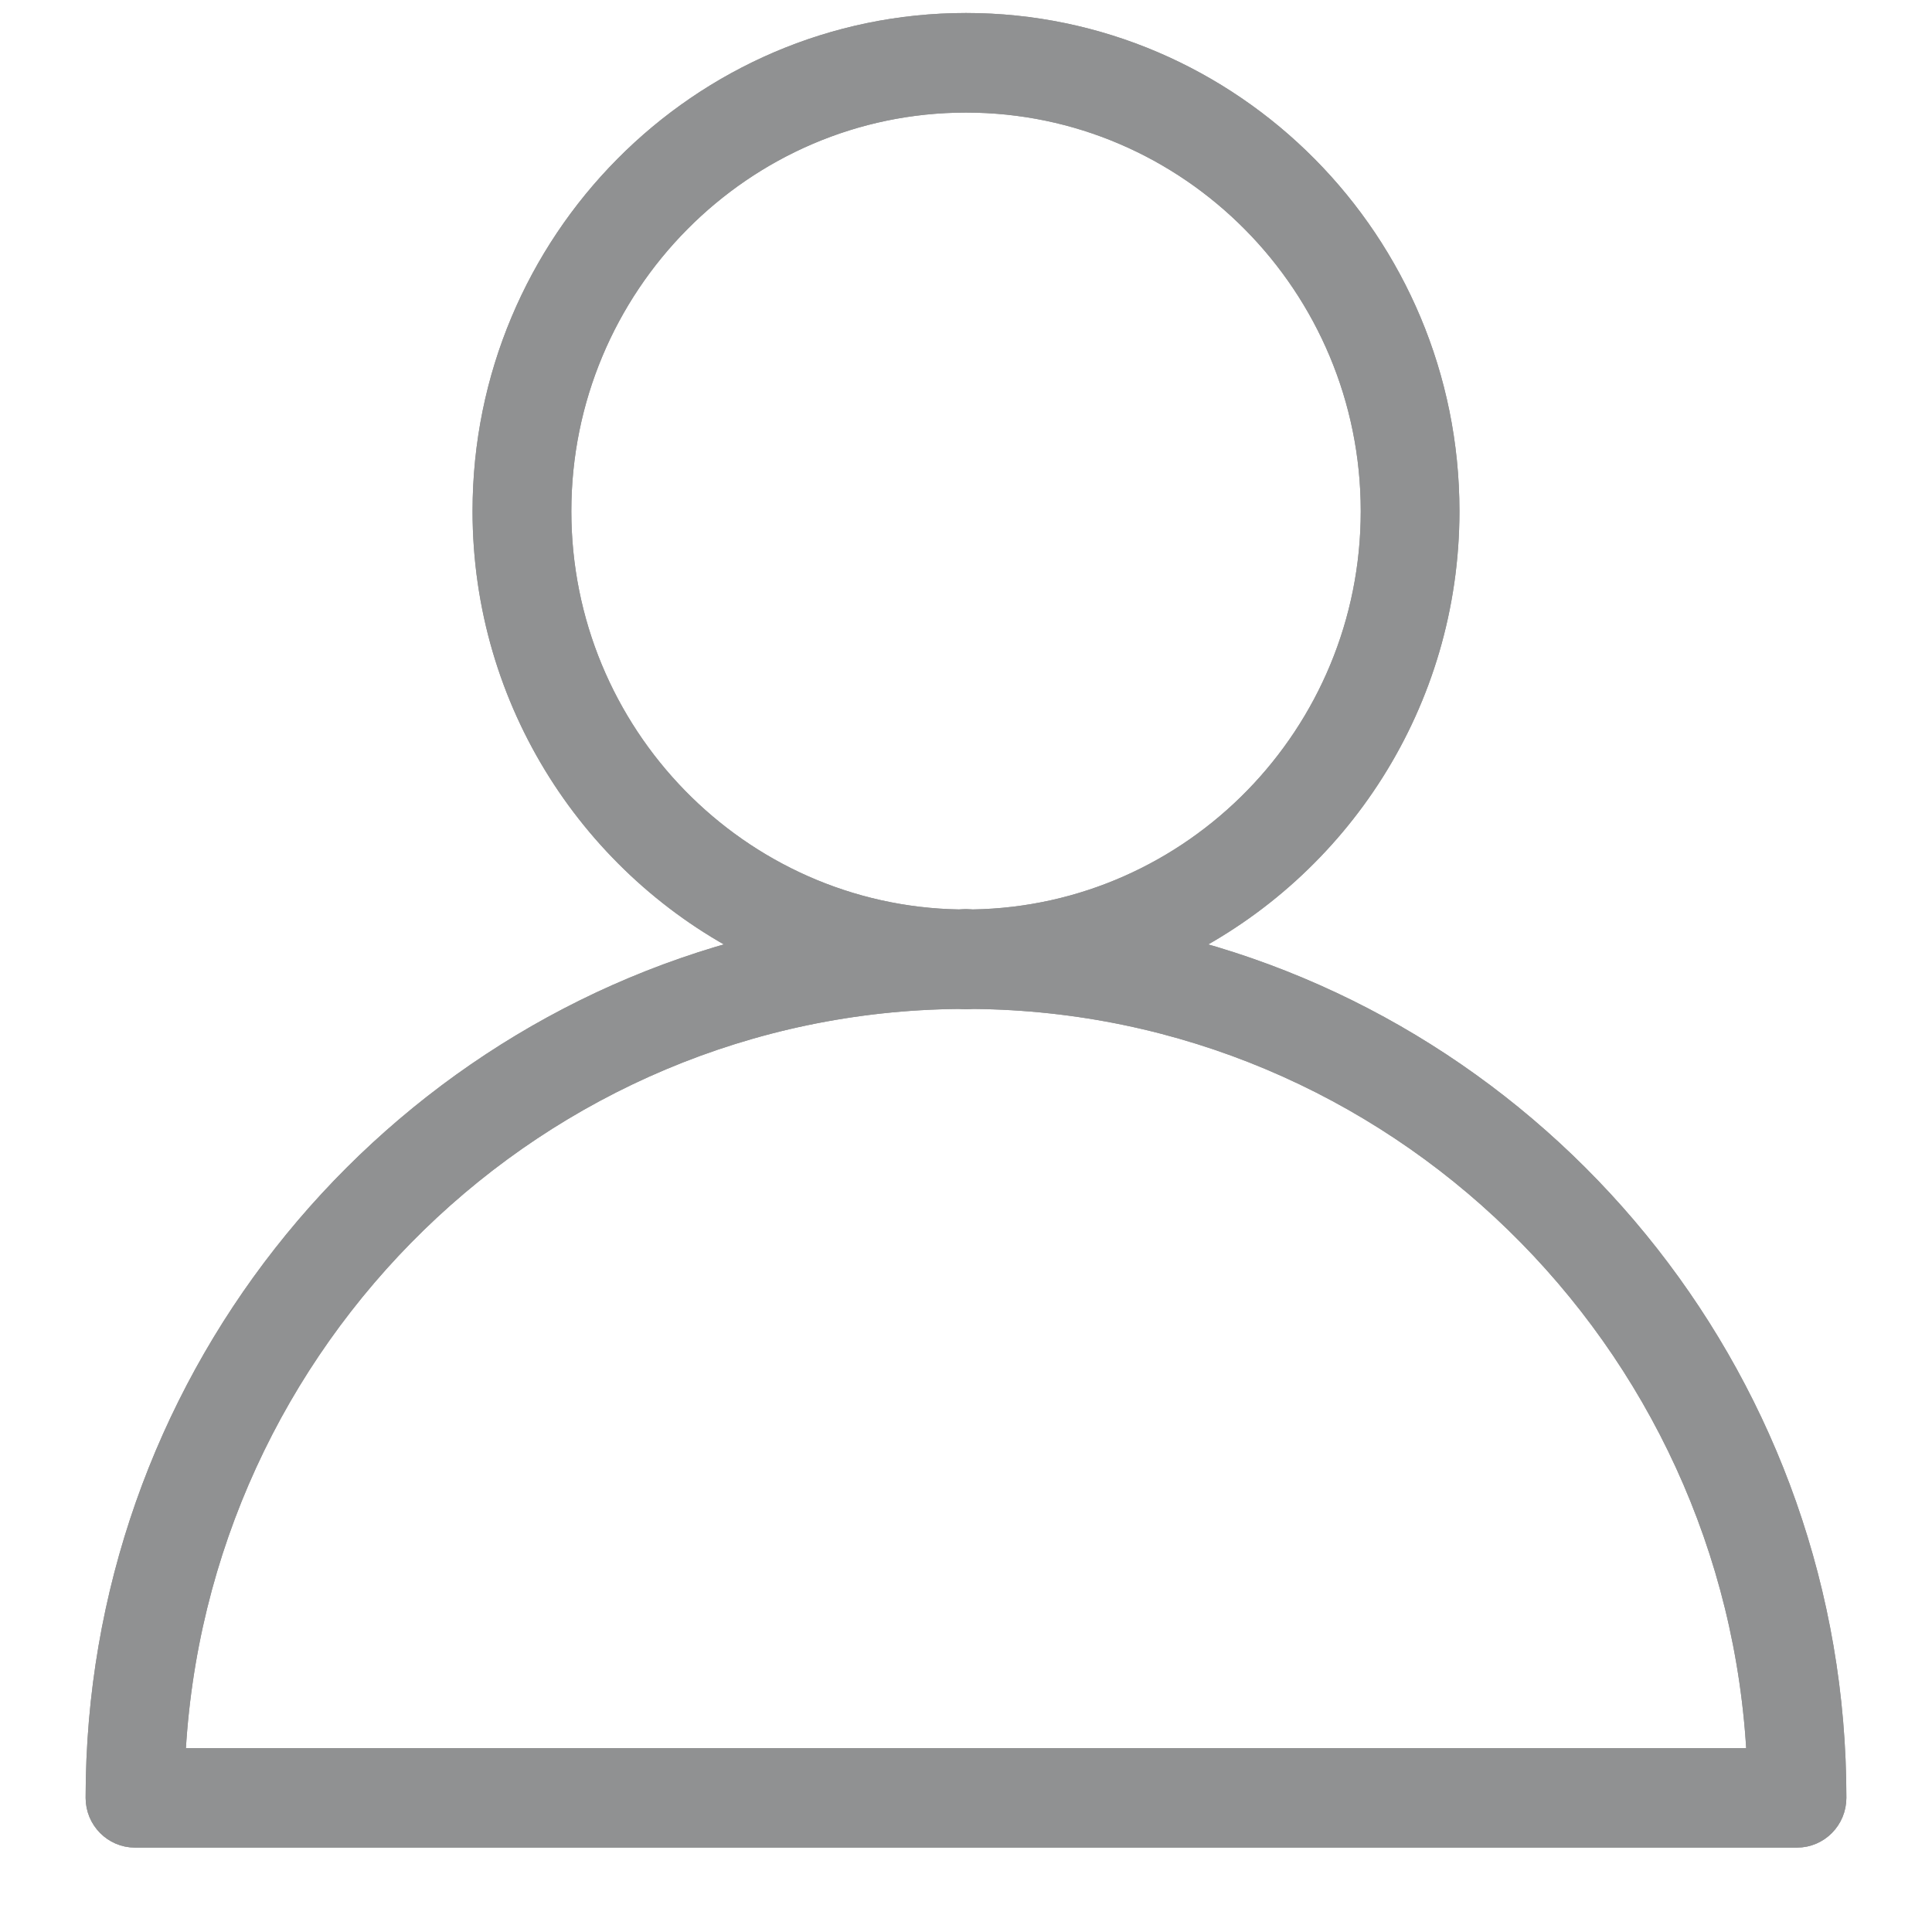 <?xml version="1.0" encoding="UTF-8" standalone="no"?>
<svg width="22px" height="22px" viewBox="0 0 22 22" version="1.1" xmlns="http://www.w3.org/2000/svg" xmlns:xlink="http://www.w3.org/1999/xlink">
    <!-- Generator: Sketch 39.1 (31720) - http://www.bohemiancoding.com/sketch -->
    <title>Shape</title>
    <desc>Created with Sketch.</desc>
    <defs>
        <path d="M192.494,20.82 C192.494,17.762 190.029,15.273 187,15.273 C183.971,15.273 181.506,17.762 181.506,20.82 C181.506,23 182.762,24.886 184.578,25.792 C180.288,26.887 177.1,30.805 177.1,35.472 C177.1,35.716 177.296,35.914 177.537,35.914 L196.463,35.914 C196.704,35.914 196.9,35.716 196.9,35.472 C196.901,30.806 193.713,26.887 189.423,25.792 C191.239,24.886 192.494,23.001 192.494,20.82 Z M187,16.157 C189.547,16.157 191.62,18.25 191.62,20.821 C191.62,23.366 189.59,25.438 187.079,25.481 C187.053,25.481 187.027,25.477 187,25.477 C186.973,25.477 186.948,25.48 186.922,25.481 C184.411,25.438 182.381,23.365 182.381,20.821 C182.381,18.25 184.454,16.157 187,16.157 Z M186.92,26.364 C186.947,26.365 186.973,26.368 187,26.368 C187.027,26.368 187.053,26.365 187.08,26.364 C191.873,26.406 195.788,30.238 196.016,35.031 L177.985,35.031 C178.213,30.238 182.127,26.407 186.92,26.364 Z" id="path-1"></path>
    </defs>
    <g id="Desktop" stroke="none" stroke-width="1" fill="none" fill-rule="evenodd" opacity="0.5">
        <g id="01_ContactUs-WorseCases" transform="translate(-907, -3290)" stroke-width="0.25" stroke="#222425">
            <g id="04-Visit-Us" transform="translate(0, 2877)">
                <g id="3x" transform="translate(339, 199)">
                    <g id="Customer-Service" transform="translate(392, 0)">
                        <g id="Bottom-Mask" transform="translate(0, 199)">
                            <g id="Shape">
                                <use fill="#222425" fill-rule="evenodd" xlink:href="#path-1"></use>
                                <use xlink:href="#path-1"></use>
                            </g>
                        </g>
                    </g>
                </g>
            </g>
        </g>
    </g>
</svg>